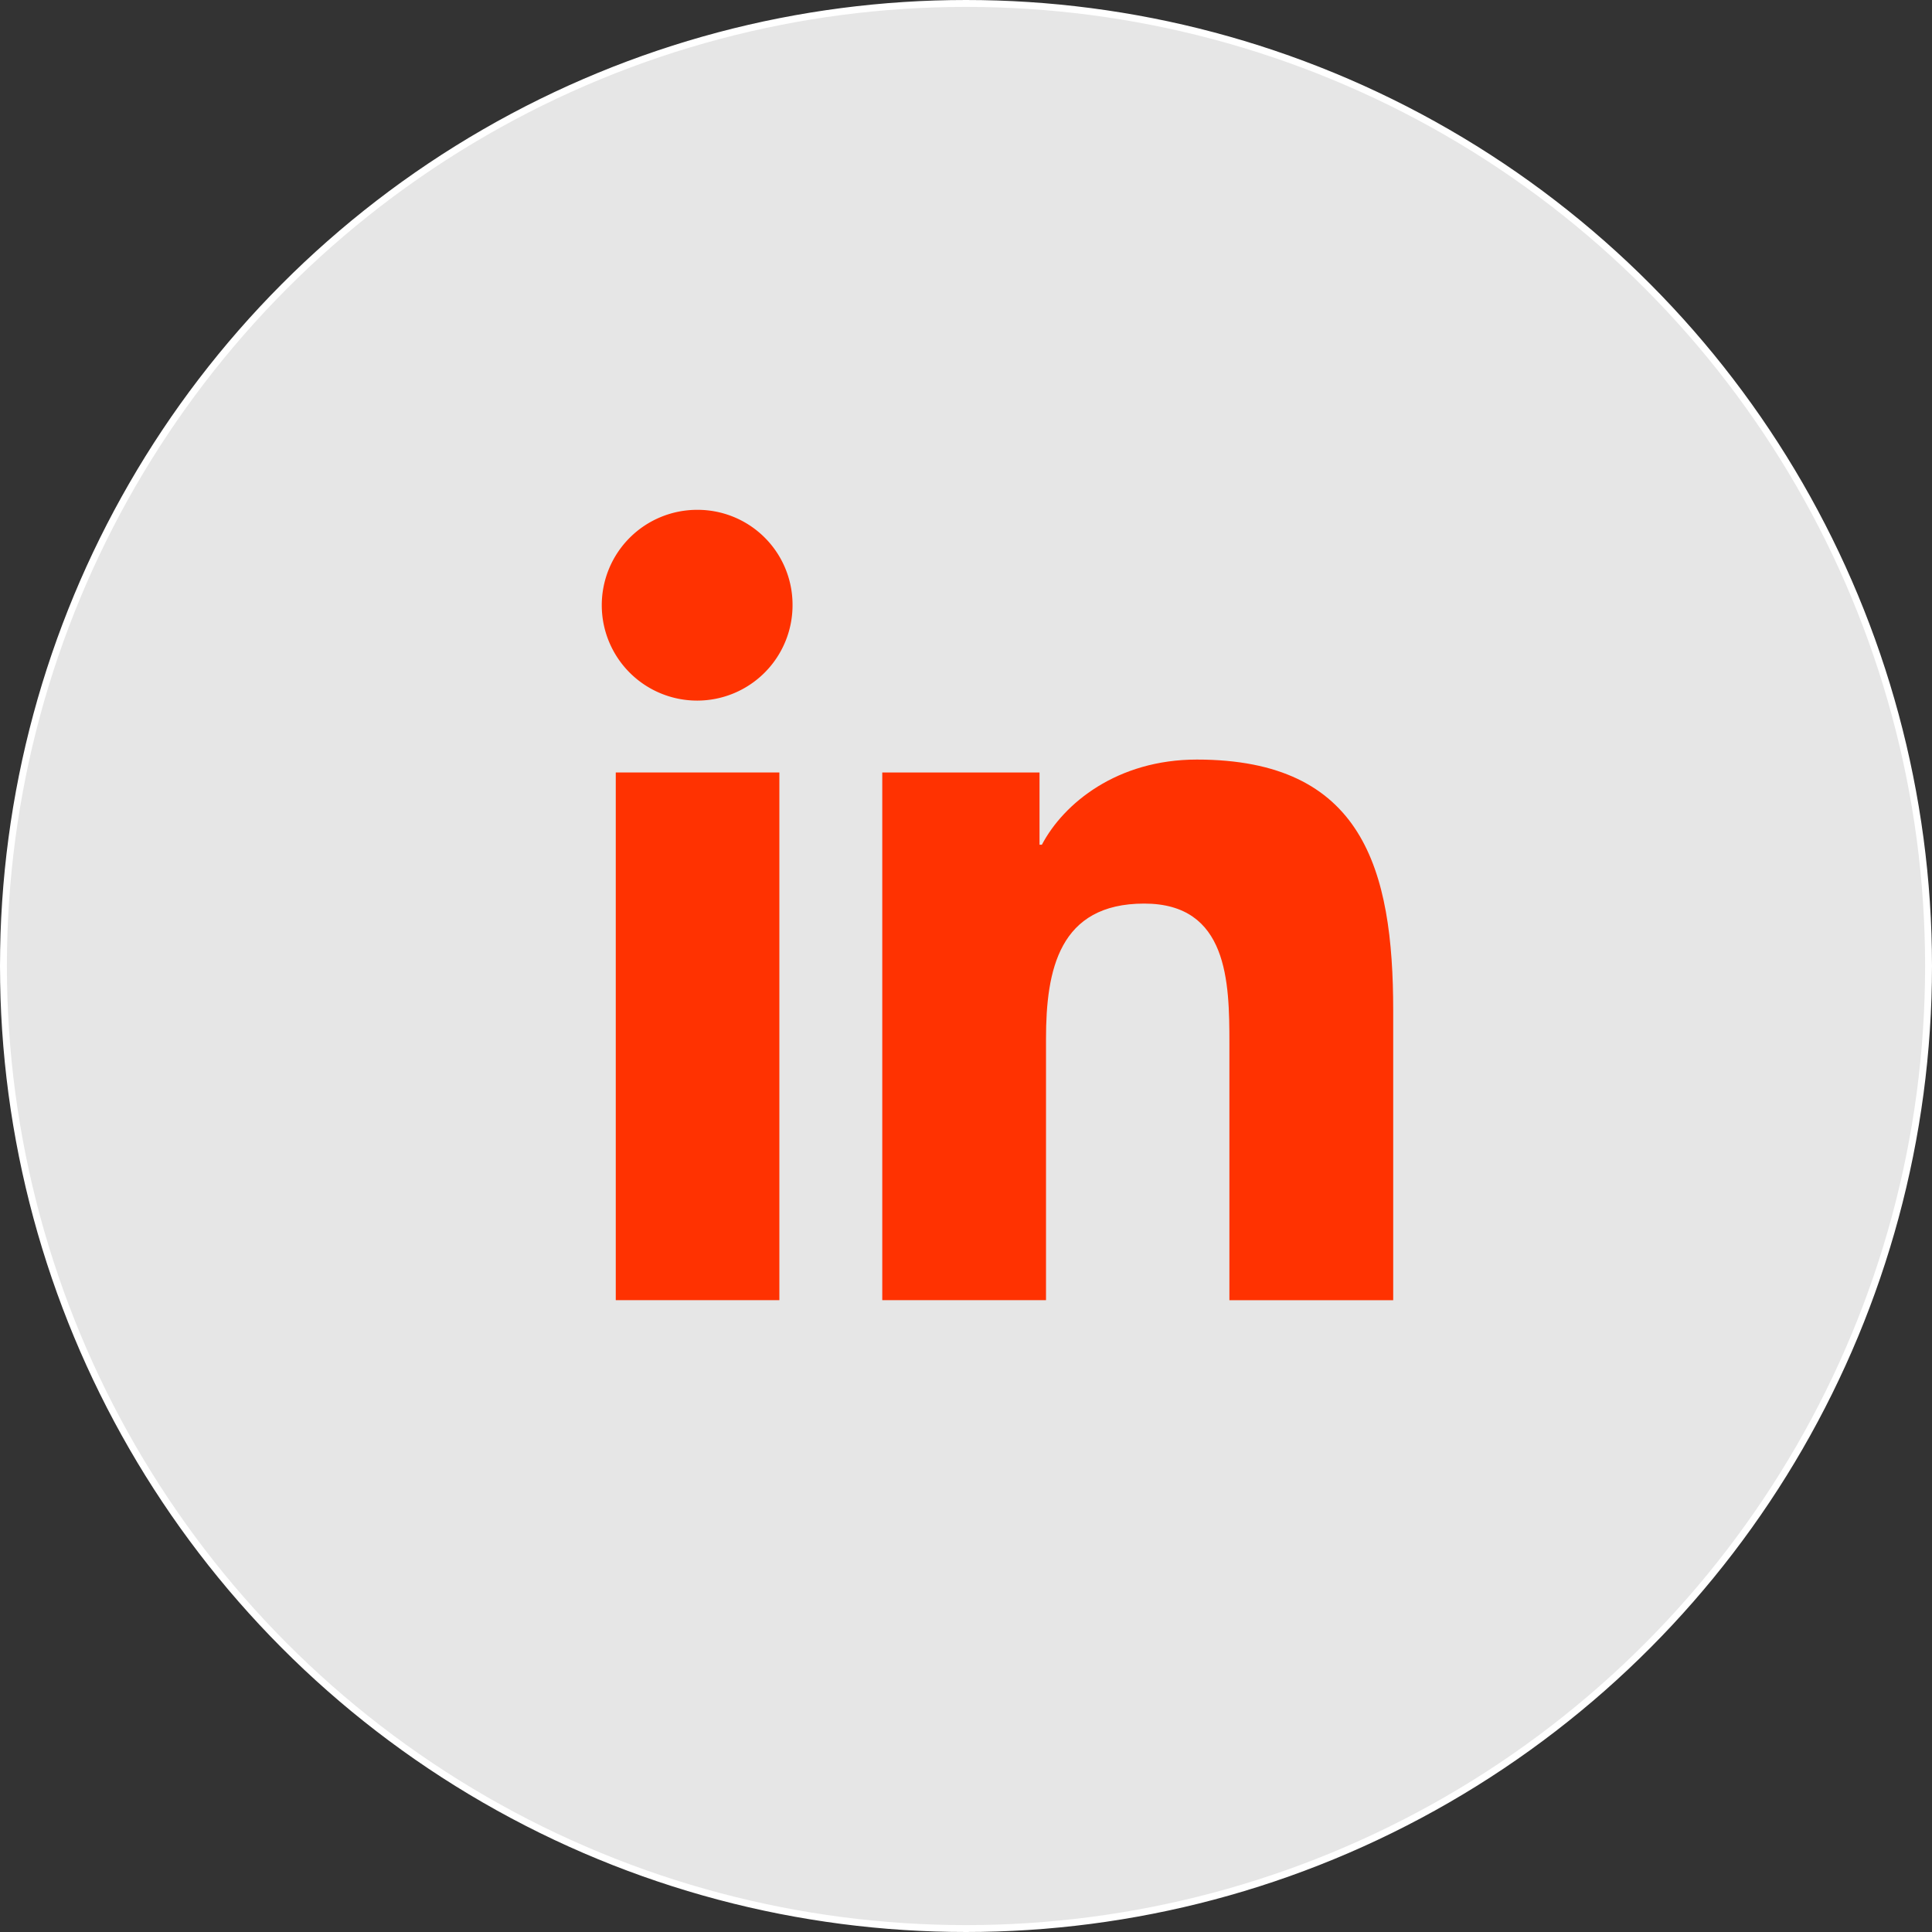 <svg xmlns="http://www.w3.org/2000/svg" viewBox="0 0 280.12 280.12"><rect x="0" y="0" width="280.12" height="280.12" fill="#333333" stroke="none"/><defs><style>.cls-1{fill:#e6e6e6;stroke:#fff;stroke-miterlimit:10;}.cls-2{fill:#ff3201;}</style></defs><g id="Capa_2" data-name="Capa 2"><g id="Capa_1-2" data-name="Capa 1"><circle class="cls-1" cx="140.06" cy="140.06" r="139.56"/><path class="cls-2" d="M202,188.52h0v-42c0-20.56-4.43-36.39-28.47-36.39-11.55,0-19.31,6.34-22.47,12.35h-.34V112H127.92v76.51h23.74V150.63c0-10,1.89-19.62,14.24-19.62,12.17,0,12.35,11.38,12.35,20.26v37.25Z"/><path class="cls-2" d="M89.28,112H113v76.51H89.28Z"/><path class="cls-2" d="M101.15,73.92a13.83,13.83,0,1,0,13.76,13.76A13.76,13.76,0,0,0,101.15,73.92Z"/></g></g></svg>